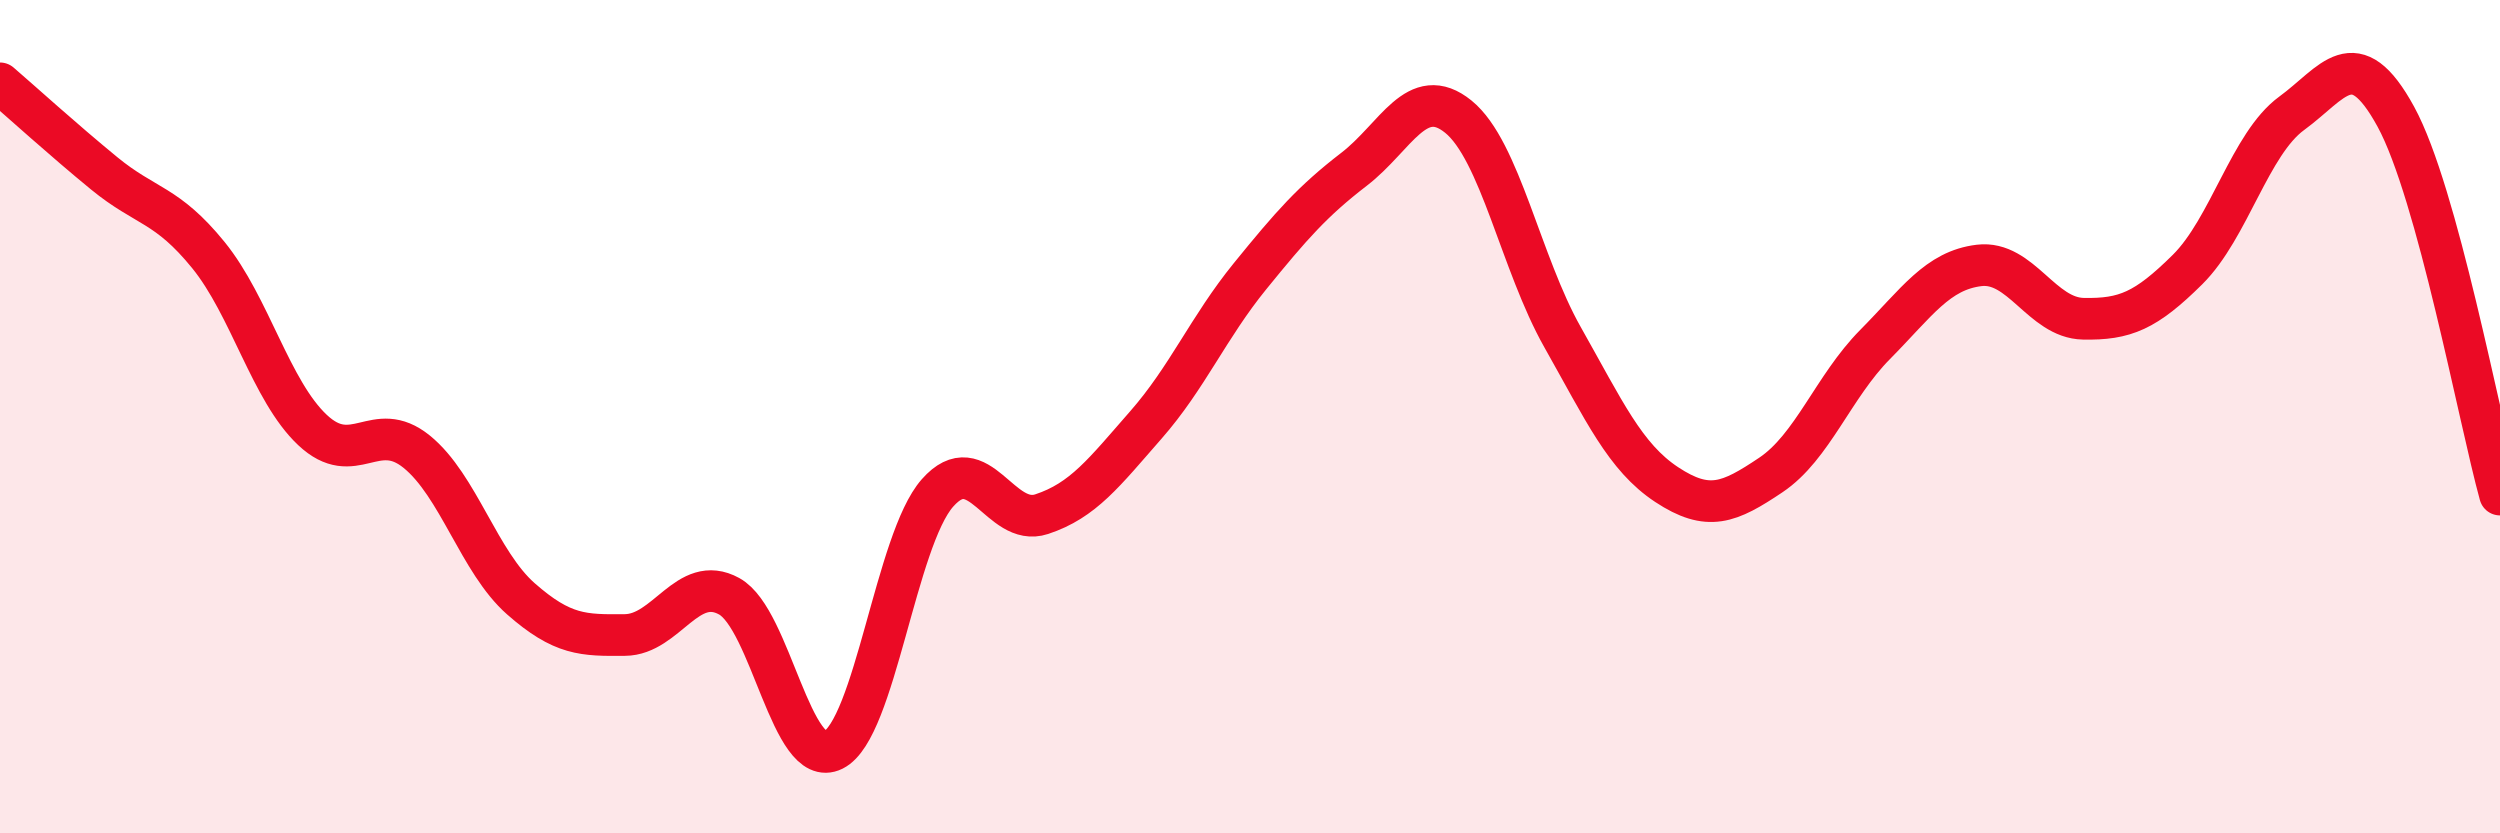 
    <svg width="60" height="20" viewBox="0 0 60 20" xmlns="http://www.w3.org/2000/svg">
      <path
        d="M 0,2 C 0.5,2.43 1.5,3.34 2.5,4.16 C 3.5,4.98 4,4.89 5,6.12 C 6,7.35 6.5,9.38 7.5,10.32 C 8.5,11.26 9,10.03 10,10.84 C 11,11.65 11.5,13.49 12.5,14.37 C 13.5,15.25 14,15.25 15,15.24 C 16,15.23 16.5,13.76 17.5,14.31 C 18.5,14.86 19,18.5 20,18 C 21,17.5 21.5,12.96 22.5,11.83 C 23.5,10.7 24,12.67 25,12.34 C 26,12.01 26.5,11.34 27.5,10.2 C 28.5,9.06 29,7.86 30,6.63 C 31,5.4 31.5,4.83 32.5,4.06 C 33.5,3.29 34,1.99 35,2.8 C 36,3.61 36.5,6.32 37.5,8.09 C 38.5,9.86 39,10.97 40,11.63 C 41,12.29 41.5,12.07 42.5,11.4 C 43.5,10.73 44,9.28 45,8.27 C 46,7.26 46.5,6.49 47.5,6.37 C 48.5,6.25 49,7.63 50,7.65 C 51,7.67 51.5,7.46 52.5,6.47 C 53.5,5.48 54,3.45 55,2.72 C 56,1.99 56.5,0.97 57.5,2.8 C 58.5,4.63 59.5,10.06 60,11.87L60 20L0 20Z"
        fill="#EB0A25"
        opacity="0.1"
        stroke-linecap="round"
        stroke-linejoin="round"
      />
      <path
        d="M 0,2 C 0.5,2.43 1.5,3.34 2.5,4.16 C 3.5,4.98 4,4.89 5,6.12 C 6,7.35 6.5,9.38 7.5,10.32 C 8.5,11.26 9,10.03 10,10.84 C 11,11.65 11.5,13.49 12.5,14.37 C 13.5,15.25 14,15.25 15,15.24 C 16,15.23 16.5,13.76 17.5,14.31 C 18.5,14.86 19,18.5 20,18 C 21,17.5 21.5,12.96 22.5,11.83 C 23.5,10.7 24,12.67 25,12.34 C 26,12.01 26.5,11.34 27.5,10.2 C 28.5,9.06 29,7.86 30,6.63 C 31,5.4 31.5,4.83 32.5,4.06 C 33.5,3.29 34,1.99 35,2.8 C 36,3.61 36.5,6.32 37.5,8.09 C 38.5,9.86 39,10.97 40,11.63 C 41,12.29 41.5,12.07 42.5,11.4 C 43.5,10.73 44,9.28 45,8.27 C 46,7.26 46.5,6.49 47.5,6.37 C 48.5,6.25 49,7.63 50,7.65 C 51,7.67 51.5,7.46 52.5,6.47 C 53.5,5.48 54,3.45 55,2.72 C 56,1.99 56.5,0.97 57.5,2.8 C 58.5,4.63 59.5,10.06 60,11.87"
        stroke="#EB0A25"
        stroke-width="1"
        fill="none"
        stroke-linecap="round"
        stroke-linejoin="round"
      />
    </svg>
  